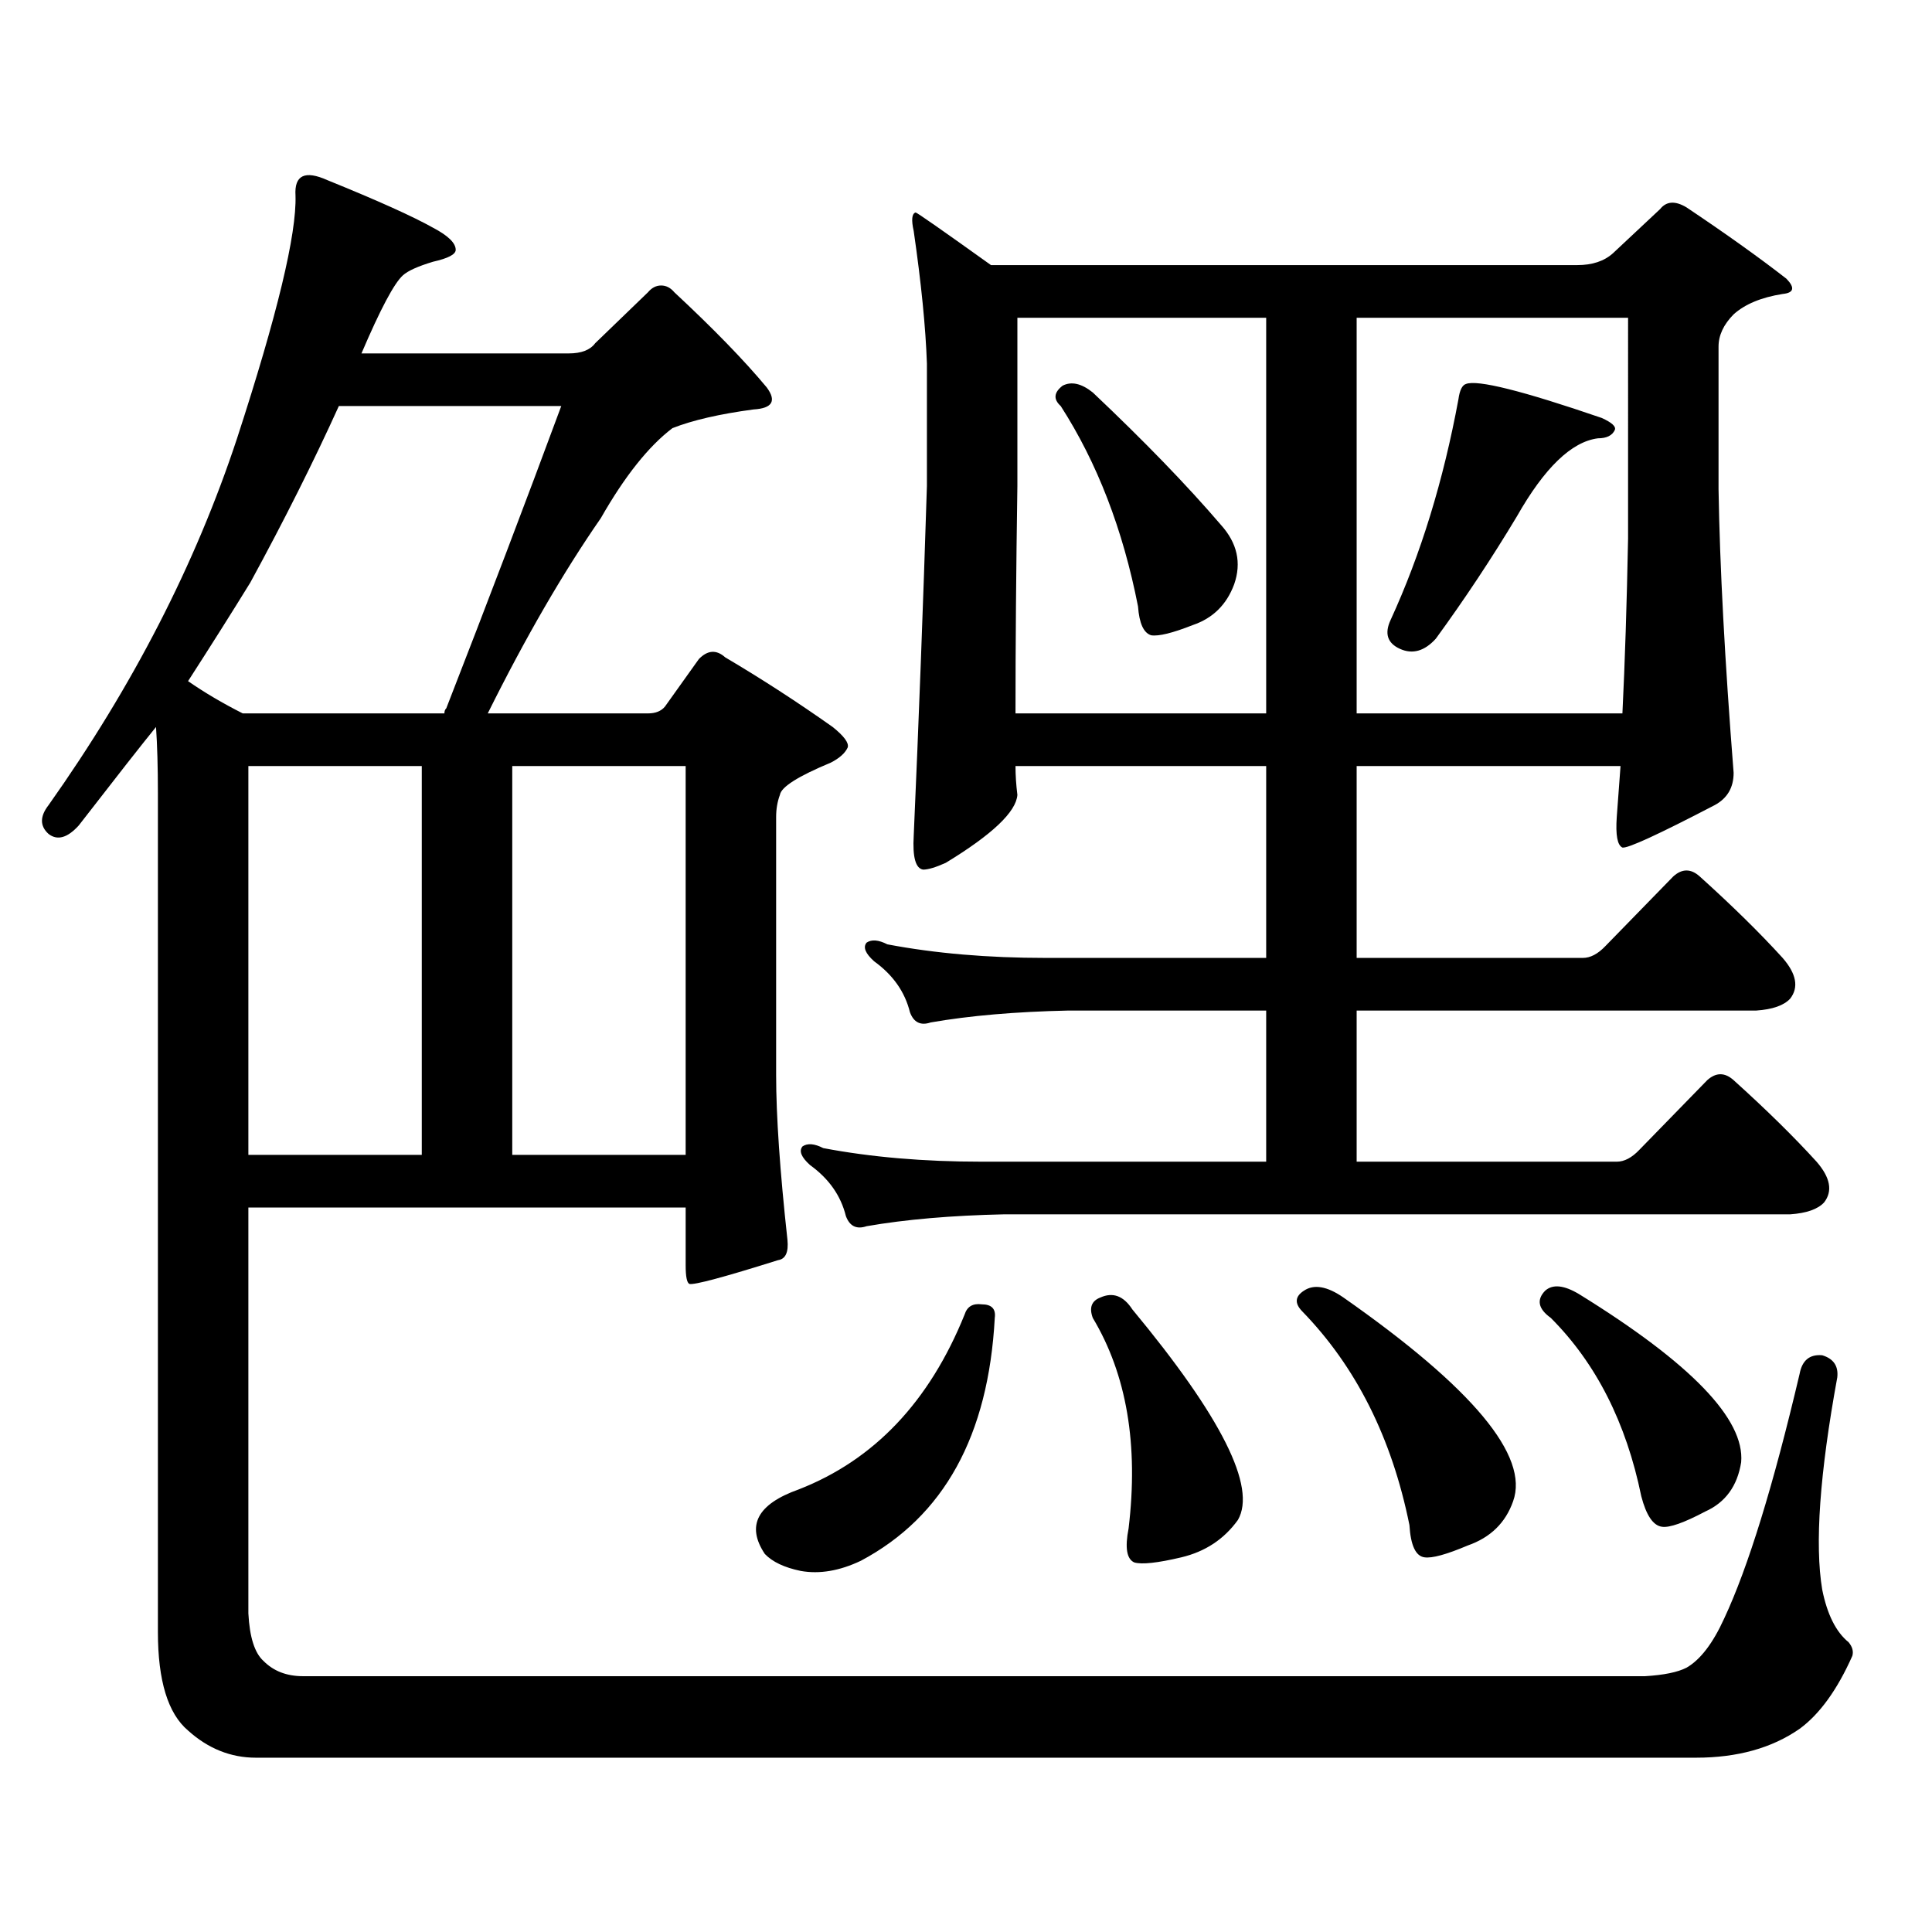 <?xml version="1.0" encoding="utf-8"?>
<!-- Generator: Adobe Illustrator 16.0.0, SVG Export Plug-In . SVG Version: 6.00 Build 0)  -->
<!DOCTYPE svg PUBLIC "-//W3C//DTD SVG 1.1//EN" "http://www.w3.org/Graphics/SVG/1.1/DTD/svg11.dtd">
<svg version="1.1" id="图层_1" xmlns="http://www.w3.org/2000/svg" xmlns:xlink="http://www.w3.org/1999/xlink" x="0px" y="0px"
	 width="1000px" height="1000px" viewBox="0 0 1000 1000" enable-background="new 0 0 1000 1000" xml:space="preserve">
<path d="M80.754,376.285c-7.164,8.789-20.487,25.79-39.999,50.977c-5.854,6.454-11.066,7.91-15.609,4.395
	c-4.558-4.093-4.558-9.077,0-14.941c43.566-61.523,76.096-124.805,97.559-189.844c20.808-63.858,30.884-105.757,30.243-125.684
	c-0.655-10.547,4.878-13.184,16.585-7.91c26.006,10.547,44.222,18.759,54.633,24.609c7.805,4.106,11.707,7.91,11.707,11.426
	c0,2.349-3.902,4.395-11.707,6.152c-7.805,2.349-13.018,4.696-15.609,7.031c-4.558,4.106-11.707,17.578-21.463,40.43h107.314
	c6.494,0,11.052-1.758,13.658-5.273l27.316-26.367c1.951-2.335,4.223-3.516,6.829-3.516c2.592,0,4.878,1.181,6.829,3.516
	c20.152,18.759,36.097,35.156,47.804,49.219c5.198,7.031,2.927,10.849-6.829,11.426c-17.561,2.349-31.554,5.575-41.95,9.668
	c-12.362,9.38-24.725,24.911-37.072,46.582c-19.512,28.125-39.023,61.825-58.535,101.074h82.925c3.902,0,6.829-1.167,8.78-3.516
	l17.561-24.609c4.543-4.683,9.101-4.972,13.658-0.879c18.856,11.138,37.393,23.153,55.608,36.035
	c5.854,4.696,8.445,8.212,7.805,10.547c-1.311,2.938-4.237,5.575-8.78,7.91c-16.92,7.031-25.7,12.606-26.341,16.699
	c-1.311,3.516-1.951,7.333-1.951,11.426v133.594c0,21.094,1.951,49.521,5.854,85.254c0.641,6.454-0.976,9.97-4.878,10.547
	c-27.972,8.789-43.261,12.896-45.853,12.305c-1.311-0.577-1.951-3.804-1.951-9.668v-29.883H128.558v210.059
	c0.641,12.305,3.247,20.503,7.805,24.609c5.198,5.273,12.027,7.91,20.487,7.91h694.617c9.756-0.591,16.905-2.06,21.463-4.395
	c7.149-4.106,13.658-12.606,19.512-25.488c12.348-26.367,25.365-68.555,39.023-126.563c1.296-7.031,5.198-10.245,11.707-9.668
	c5.854,1.758,8.445,5.575,7.805,11.426c-9.115,49.81-11.707,86.421-7.805,109.863c2.592,12.882,7.149,21.973,13.658,27.246
	c1.951,2.335,2.592,4.683,1.951,7.031c-7.805,17.578-16.92,30.171-27.316,37.793c-14.313,9.956-32.194,14.941-53.657,14.941H132.46
	c-13.018,0-24.725-4.696-35.121-14.063c-10.411-8.789-15.609-25.79-15.609-50.977v-434.18
	C81.729,397.091,81.395,385.665,80.754,376.285z M290.505,210.172H175.386c-13.018,28.716-28.292,59.188-45.853,91.406
	c-9.756,15.82-20.487,32.821-32.194,50.977c8.445,5.864,17.881,11.426,28.292,16.699h104.388c0-1.167,0.32-2.046,0.976-2.637
	C252.457,311.548,272.289,259.391,290.505,210.172z M218.312,396.5h-89.754v201.27h89.754V396.5z M354.894,396.5H265.14v201.27
	h89.754V396.5z M508.061,675.113c5.198,0,7.47,2.349,6.829,7.031c-3.262,60.946-26.341,102.832-69.267,125.684
	c-11.066,5.273-21.463,7.031-31.219,5.273c-8.46-1.758-14.634-4.696-18.536-8.789c-9.756-14.653-3.902-25.776,17.561-33.398
	c39.023-15.229,67.636-45.401,85.852-90.527C500.576,676.294,503.503,674.536,508.061,675.113z M848.54,595.133l35.121-36.035
	c4.543-4.093,9.101-4.093,13.658,0c16.905,15.243,31.219,29.306,42.926,42.188c7.149,8.212,8.445,15.243,3.902,21.094
	c-3.262,3.516-9.115,5.575-17.561,6.152H519.768c-27.316,0.591-51.065,2.637-71.218,6.152c-5.213,1.758-8.78,0-10.731-5.273
	c-2.606-10.547-8.78-19.336-18.536-26.367c-4.558-4.093-5.854-7.319-3.902-9.668c2.592-1.758,6.174-1.456,10.731,0.879
	c24.71,4.696,52.026,7.031,81.949,7.031h147.313v-78.223H552.938c-27.316,0.591-51.065,2.637-71.218,6.152
	c-5.213,1.758-8.78,0-10.731-5.273c-2.606-10.547-8.78-19.336-18.536-26.367c-4.558-4.093-5.854-7.319-3.902-9.668
	c2.592-1.758,6.174-1.456,10.731,0.879c24.71,4.696,52.026,7.031,81.949,7.031h114.144V396.5H525.621
	c0,4.696,0.32,9.668,0.976,14.941c-0.655,8.789-13.018,20.517-37.072,35.156c-5.213,2.349-9.115,3.516-11.707,3.516
	c-3.902-0.577-5.533-6.44-4.878-17.578c2.592-58.585,4.878-118.94,6.829-181.055v-63.281c-0.655-18.745-2.927-41.597-6.829-68.555
	c-1.311-5.851-0.976-9.077,0.976-9.668c0.641,0,13.658,9.091,39.023,27.246h303.407c7.805,0,13.979-2.046,18.536-6.152l24.39-22.852
	c3.247-4.093,7.805-4.395,13.658-0.879c20.152,13.485,37.393,25.79,51.706,36.914c4.543,4.696,3.902,7.333-1.951,7.91
	c-11.066,1.758-19.512,5.273-25.365,10.547c-5.213,5.273-7.805,10.849-7.805,16.699v73.828c0.641,39.853,3.247,88.77,7.805,146.777
	c0,7.622-3.262,13.184-9.756,16.699c-29.268,15.243-45.212,22.563-47.804,21.973c-2.606-1.167-3.582-6.44-2.927-15.82
	c0.641-8.198,1.296-16.987,1.951-26.367H702.202v99.316h117.07c3.902,0,7.805-2.046,11.707-6.152l35.121-36.035
	c4.543-4.093,9.101-4.093,13.658,0c16.905,15.243,31.219,29.306,42.926,42.188c7.149,8.212,8.445,15.243,3.902,21.094
	c-3.262,3.516-9.115,5.575-17.561,6.152H702.202v78.223h134.631C840.735,601.285,844.638,599.239,848.54,595.133z M655.374,164.469
	H526.597v87.012c-0.655,43.368-0.976,82.617-0.976,117.773h129.753V164.469z M550.011,199.625c4.543-2.335,9.756-1.167,15.609,3.516
	c26.661,25.2,48.779,48.052,66.34,68.555c8.445,9.38,10.731,19.638,6.829,30.762c-3.902,10.547-11.066,17.578-21.463,21.094
	c-10.411,4.106-17.561,5.864-21.463,5.273c-3.902-1.167-6.188-6.152-6.829-14.941c-7.805-39.839-21.143-74.405-39.999-103.711
	C545.133,206.656,545.453,203.141,550.011,199.625z M569.522,671.598c6.494-2.925,12.027-0.879,16.585,6.152
	c46.173,55.673,64.389,91.997,54.633,108.984c-7.164,9.956-16.92,16.397-29.268,19.336c-12.362,2.925-20.487,3.804-24.39,2.637
	c-3.902-1.758-4.878-7.622-2.927-17.578c5.198-43.354-0.976-79.679-18.536-108.984C563.669,676.871,564.965,673.355,569.522,671.598
	z M674.886,668.082c5.198-3.516,12.027-2.335,20.487,3.516c66.98,46.884,96.248,82.04,87.803,105.469
	c-3.902,11.124-11.707,18.745-23.414,22.852c-11.066,4.683-18.536,6.729-22.438,6.152c-4.558-0.591-7.164-6.152-7.805-16.699
	c-9.115-45.112-27.651-82.026-55.608-110.742C670.008,674.536,670.328,671.021,674.886,668.082z M702.202,369.254H839.76
	c1.296-26.367,2.271-56.538,2.927-90.527V164.469H702.202V369.254z M758.786,198.746c5.854-2.335,29.268,3.516,70.242,17.578
	c5.198,2.349,7.47,4.395,6.829,6.152c-1.311,2.938-4.237,4.395-8.78,4.395c-13.658,1.758-27.651,15.243-41.95,40.43
	c-13.018,21.685-26.996,42.778-41.95,63.281c-5.854,6.454-12.042,8.212-18.536,5.273c-6.509-2.925-8.14-7.91-4.878-14.941
	c15.609-33.976,27.316-72.07,35.121-114.258C755.524,201.974,756.835,199.337,758.786,198.746z M799.761,668.082
	c3.902-3.516,9.756-2.925,17.561,1.758c57.88,35.747,85.852,64.751,83.9,87.012c-1.951,12.305-8.14,20.806-18.536,25.488
	c-11.066,5.851-18.536,8.487-22.438,7.91c-4.558-0.591-8.14-5.864-10.731-15.82c-7.805-38.081-23.414-68.843-46.828-92.285
	C796.179,677.462,795.203,672.778,799.761,668.082z"/>
</svg>
